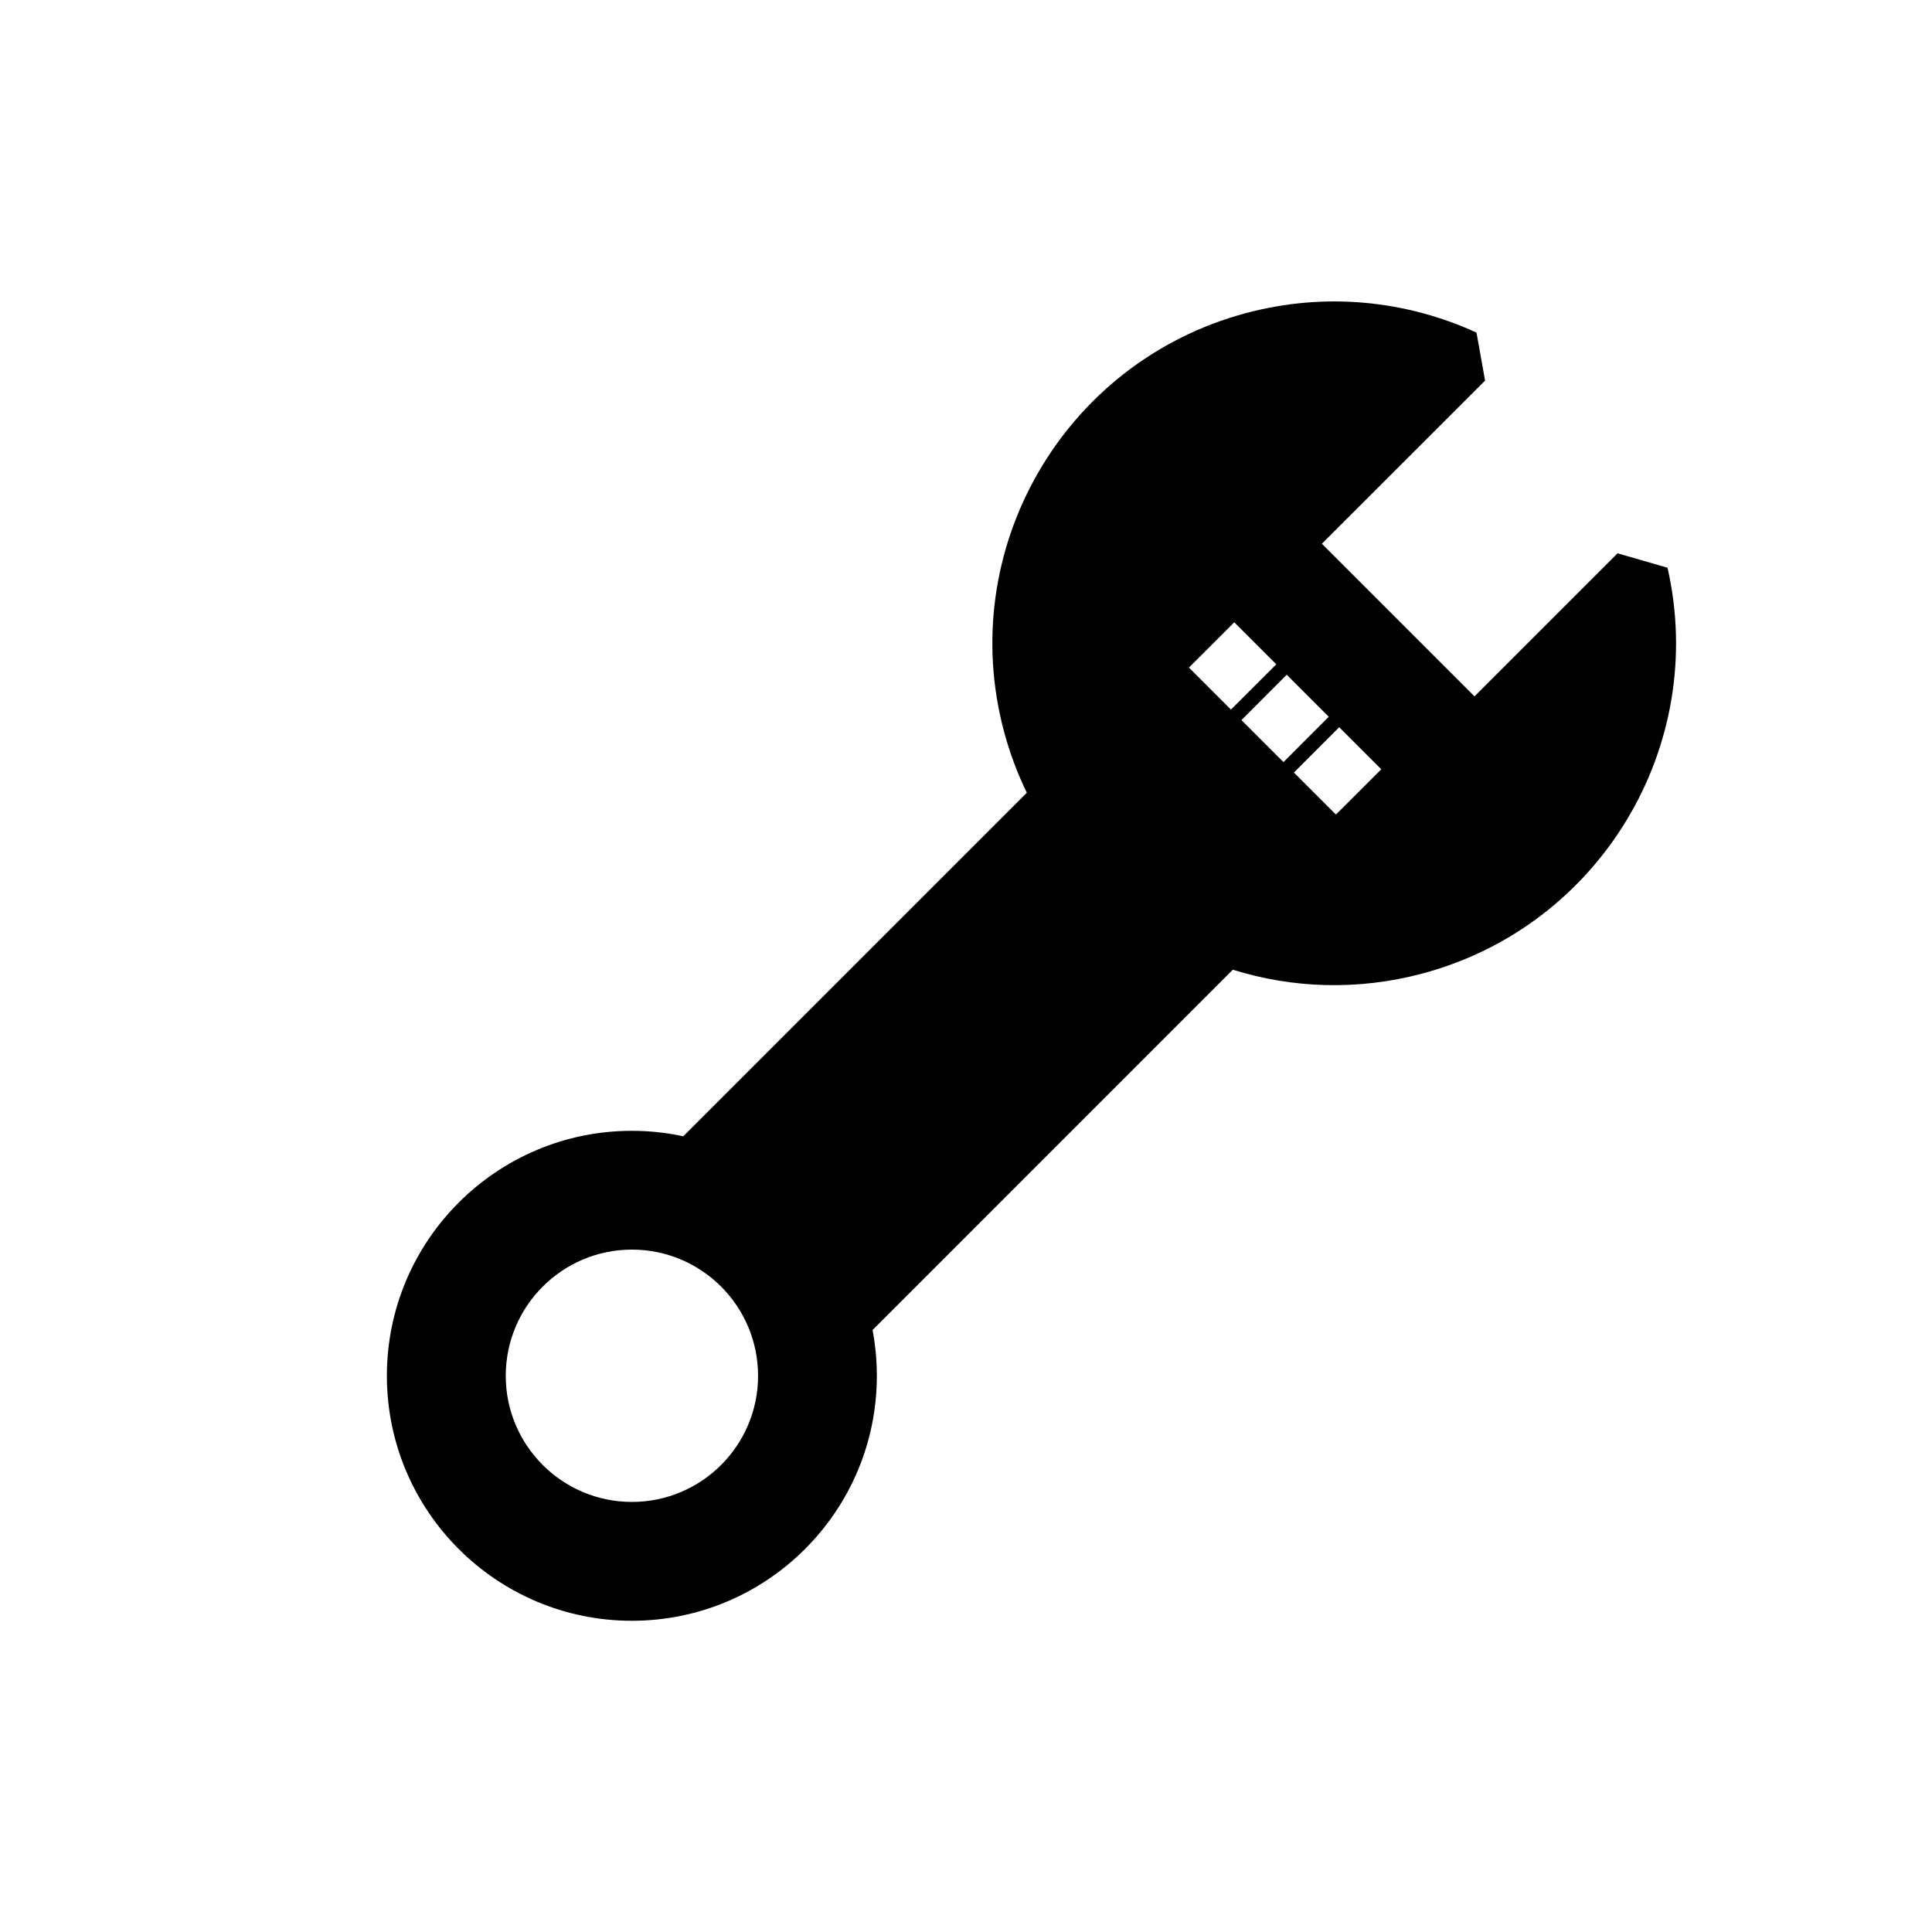 <?xml version="1.0" encoding="UTF-8"?>
<!-- Uploaded to: ICON Repo, www.iconrepo.com, Generator: ICON Repo Mixer Tools -->
<svg fill="#000000" width="800px" height="800px" version="1.1" viewBox="144 144 512 512" xmlns="http://www.w3.org/2000/svg">
 <path d="m416.12 354.09c-2.473-5.086-4.504-10.484-6.031-16.168-12.941-48.285 15.762-97.992 64.047-110.93 21.191-5.684 42.637-3.336 61.148 5.148l2.281 12.723-43.25 43.234 40.445 40.445 37.91-37.91 13.242 3.824c10.738 47.199-17.742 94.891-64.898 107.52-17.16 4.598-34.496 3.938-50.301-0.992l-95.473 95.488c0.738 3.938 1.133 7.981 1.133 12.137 0 35.816-29.094 64.914-64.914 64.914-35.832 0-64.93-29.094-64.93-64.914 0-35.832 29.094-64.93 64.93-64.93 4.676 0 9.227 0.504 13.617 1.449l91.031-91.031zm-104.65 121.07c-18.453 0-33.441 14.988-33.441 33.441 0 18.453 14.988 33.426 33.441 33.426s33.426-14.973 33.426-33.426c0-18.453-14.973-33.441-33.426-33.441zm187.43-138.44-11.996 12.012 11.133 11.133 12.012-11.996zm-13.902-13.902-11.996 12.012 11.133 11.133 11.996-12.012zm-13.902-13.902-12.012 11.996 11.133 11.133 12.012-11.996z" fill-rule="evenodd"/>
</svg>